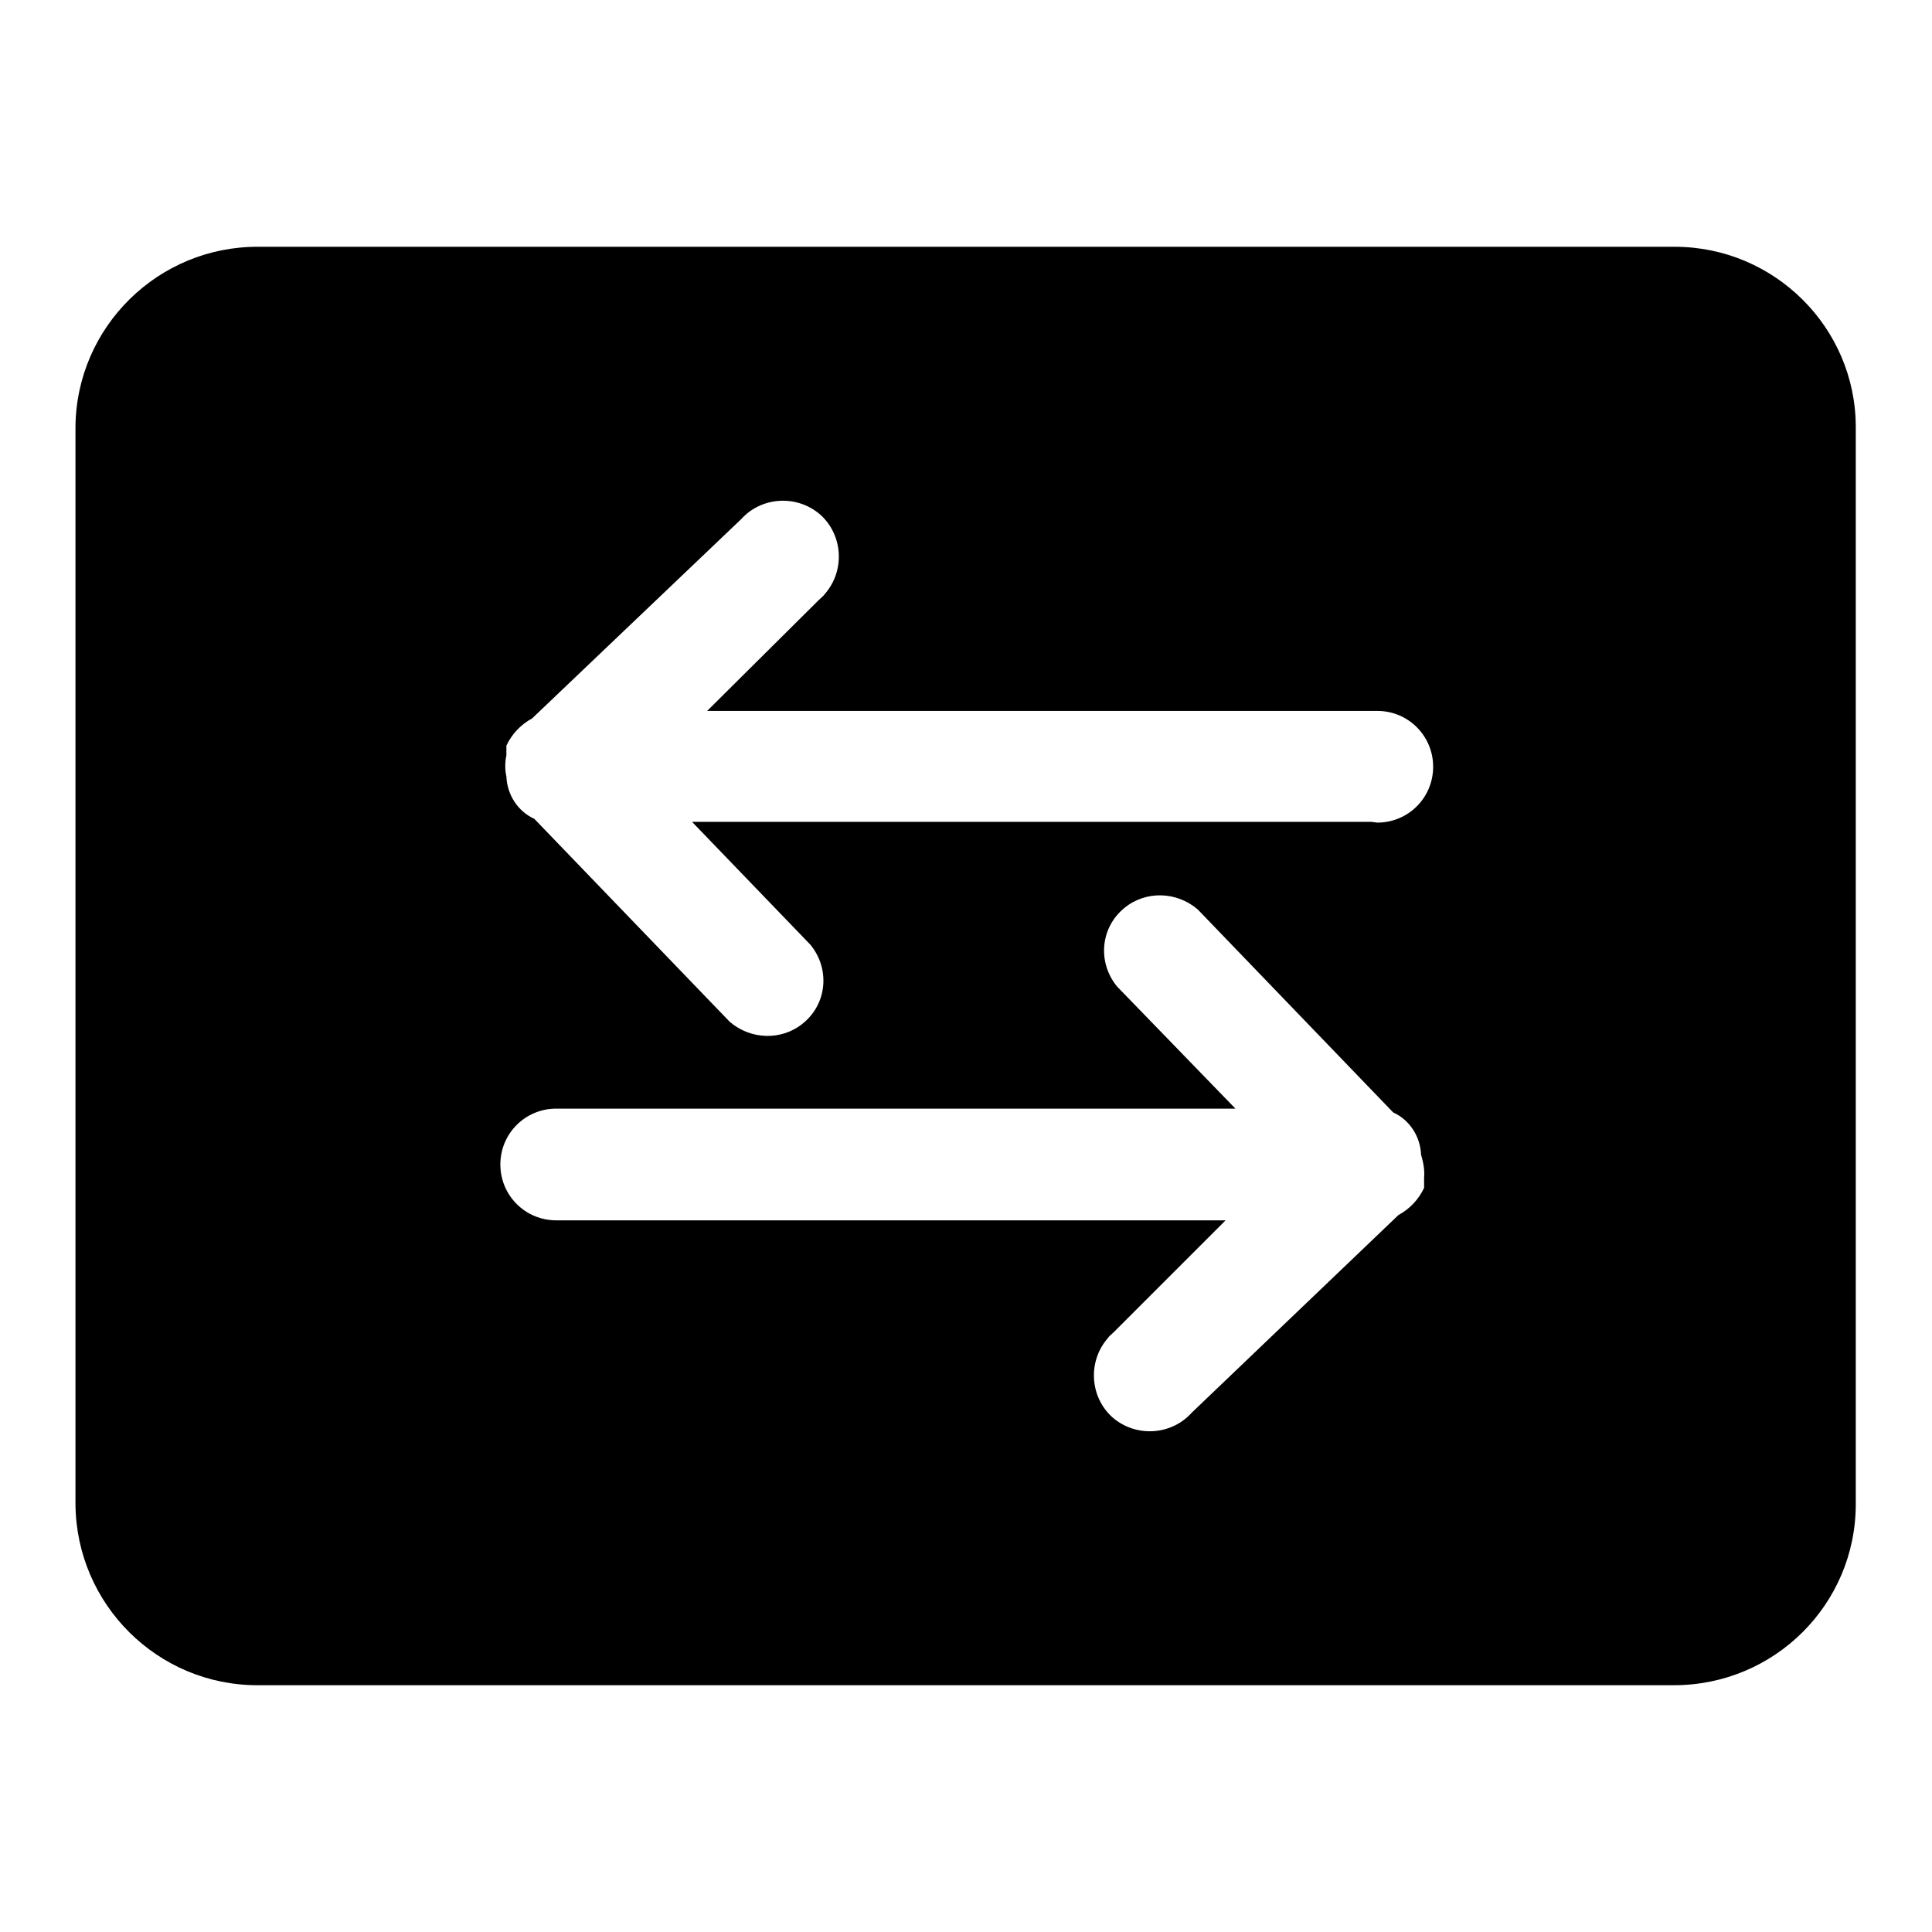 <?xml version="1.0" encoding="utf-8"?>
<!-- Svg Vector Icons : http://www.onlinewebfonts.com/icon -->
<!DOCTYPE svg PUBLIC "-//W3C//DTD SVG 1.1//EN" "http://www.w3.org/Graphics/SVG/1.1/DTD/svg11.dtd">
<svg version="1.1" xmlns="http://www.w3.org/2000/svg" xmlns:xlink="http://www.w3.org/1999/xlink" x="0px" y="0px" viewBox="0 0 256 256" enable-background="new 0 0 256 256" xml:space="preserve">
<g> <path fill="#000000" d="M221.9,32.7H34.3C21,32.6,10.1,43.3,10,56.6c0,0,0,0,0,0v142.7c0.1,13.3,10.9,24,24.1,24h187.7 c13.3,0,24.1-10.7,24.1-24V56.6C245.9,43.4,235.1,32.7,221.9,32.7z M188.7,156.1v1.3c-0.7,1.5-1.9,2.8-3.4,3.6l-27.4,26.2 c-2.7,3-7.4,3.3-10.5,0.6c-3-2.7-3.3-7.4-0.6-10.5c0.2-0.3,0.5-0.5,0.8-0.8l14.8-14.8H73.7c-4.1,0-7.4-3.3-7.4-7.4 c0-4.1,3.3-7.4,7.4-7.4h90L148,130.7c-2.6-3.2-2.2-7.8,1-10.4c2.8-2.3,6.9-2.2,9.7,0.2l25.9,26.9c2.2,1,3.6,3.2,3.7,5.6 C188.6,154,188.8,155.1,188.7,156.1L188.7,156.1z M181.7,108.9h-90l15.7,16.3c2.6,3.2,2.2,7.8-1,10.4c-2.8,2.3-6.9,2.2-9.7-0.2 l-25.9-26.9c-2.2-1-3.6-3.2-3.7-5.6c-0.2-0.9-0.2-1.9,0-2.8c0-0.4,0-0.9,0-1.3c0.7-1.5,1.9-2.8,3.4-3.6l27.7-26.4 c2.7-3,7.4-3.3,10.5-0.6c3,2.7,3.3,7.4,0.6,10.5c-0.2,0.3-0.5,0.5-0.8,0.8L93.7,94.2h88.8c4.1,0,7.4,3.3,7.4,7.4 c0,4.1-3.3,7.4-7.4,7.4L181.7,108.9z"/></g>
</svg>